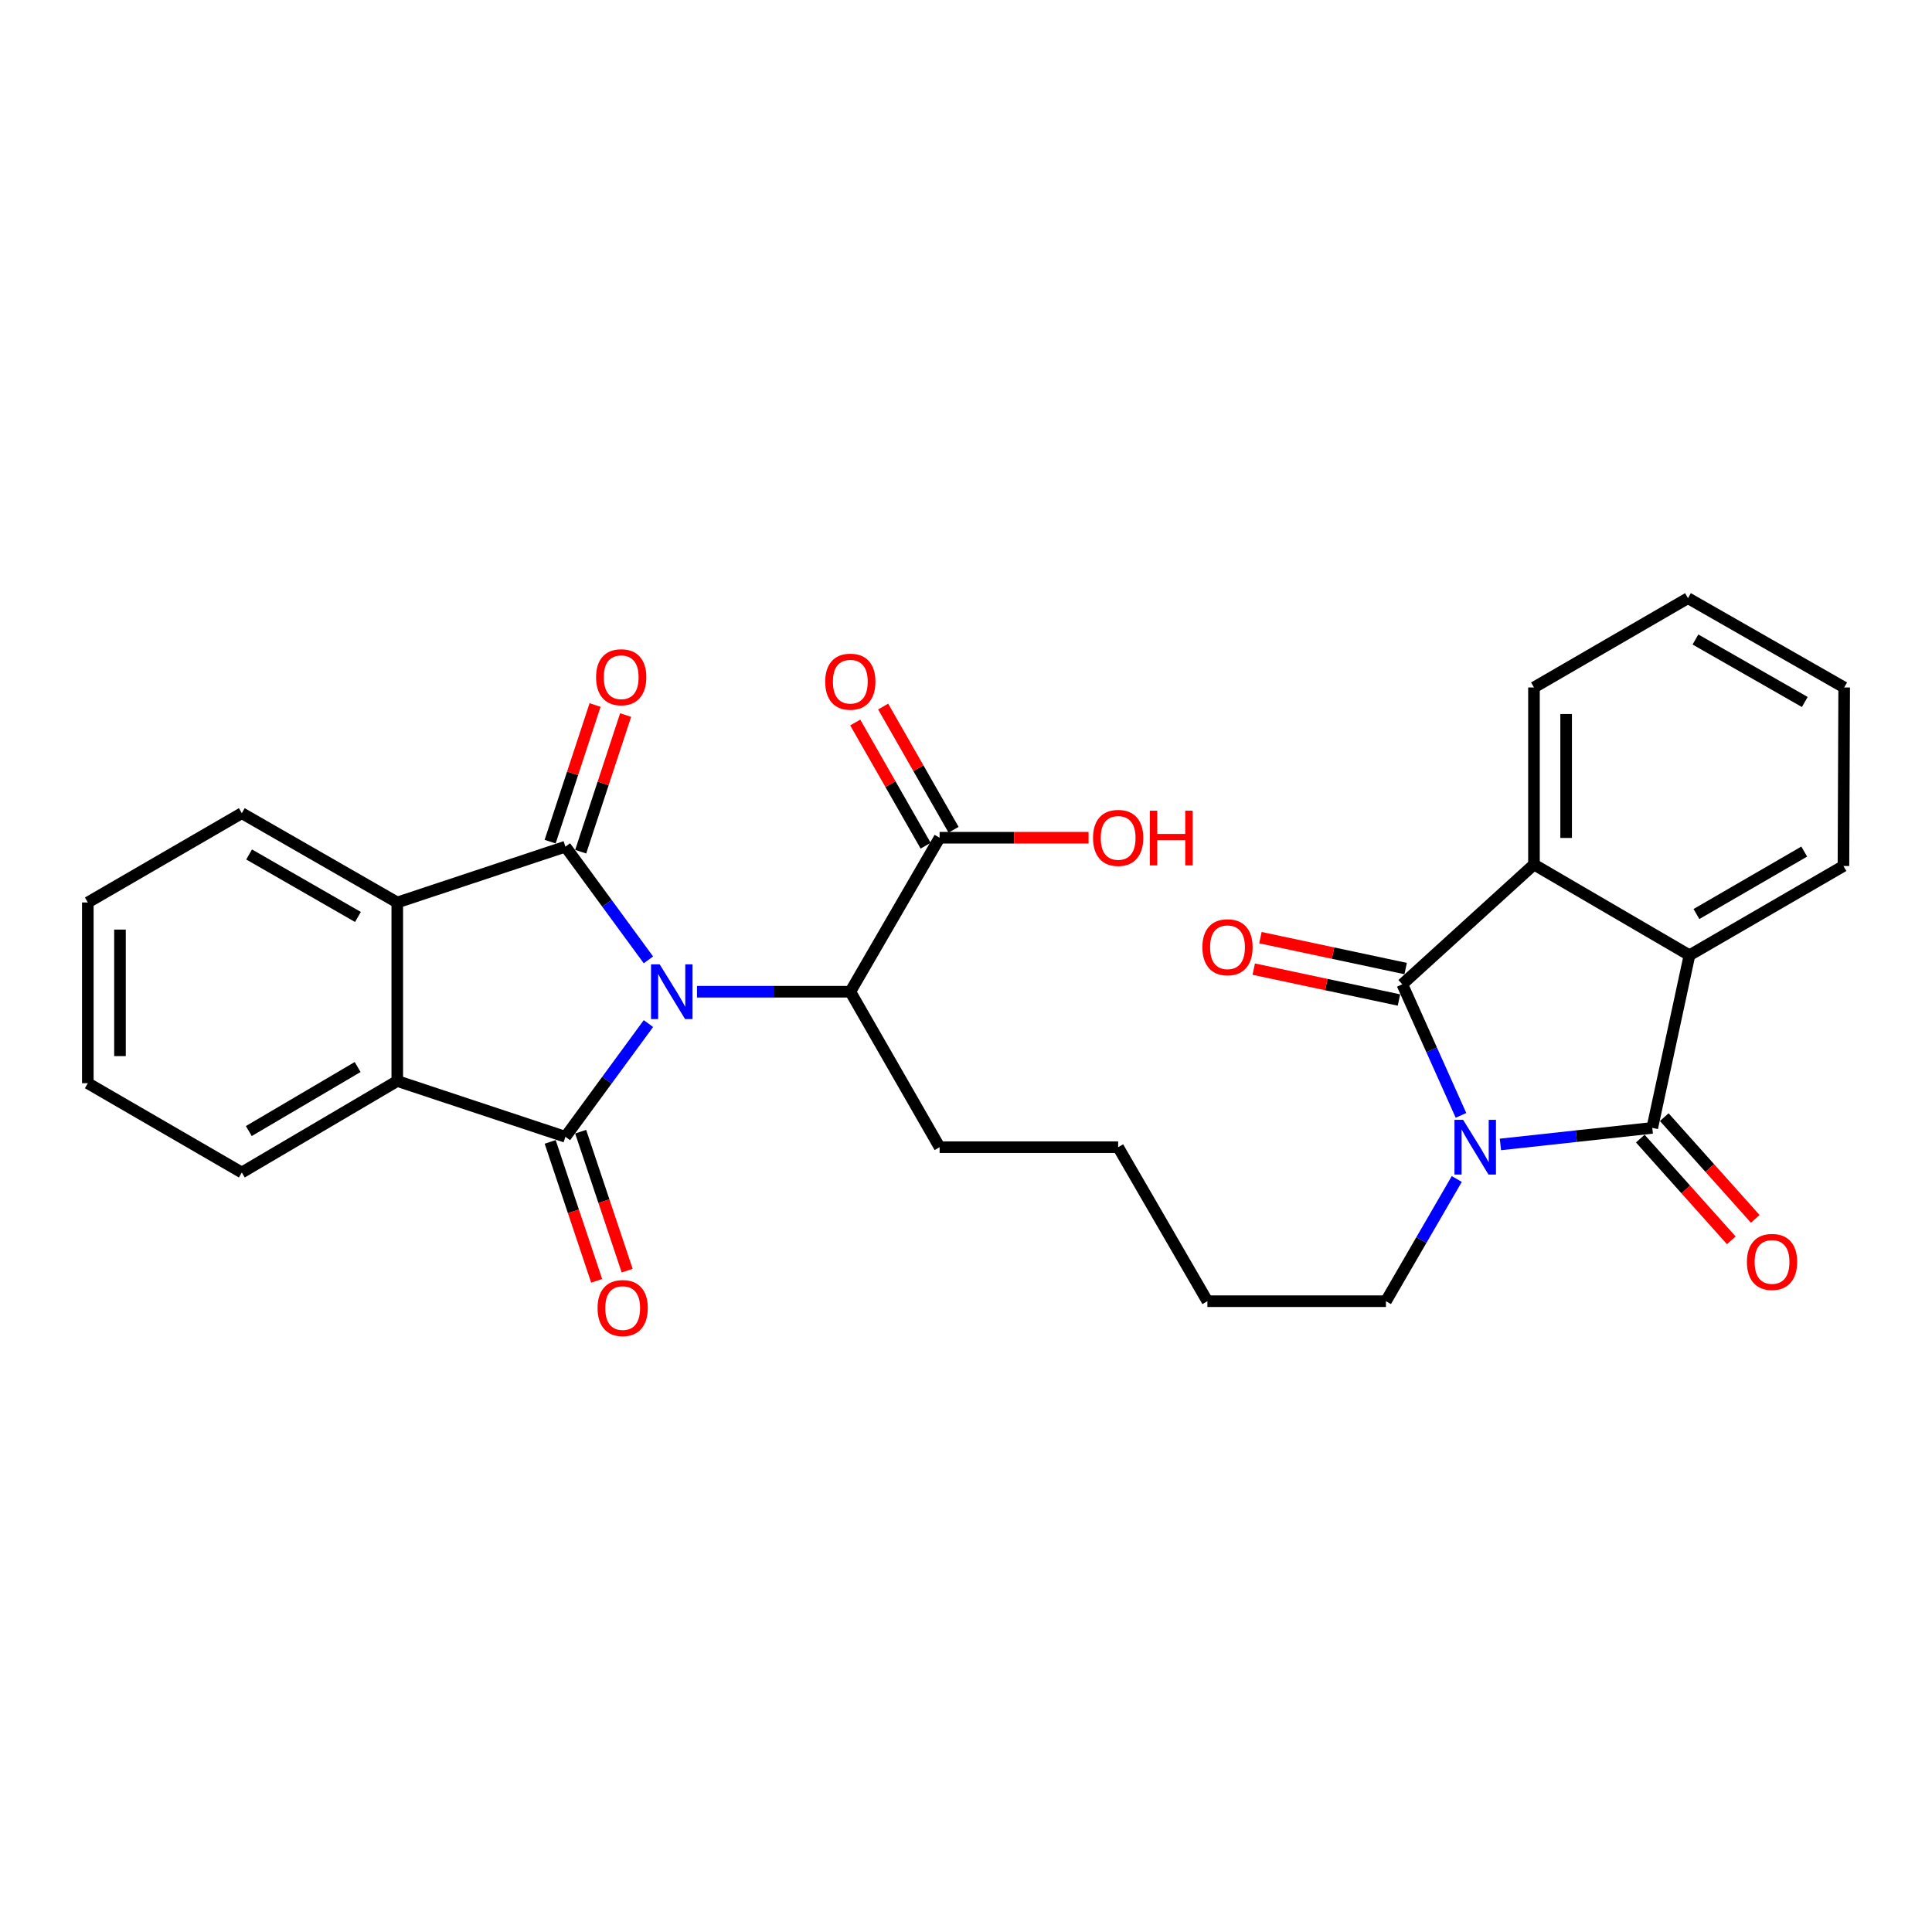 <?xml version='1.0' encoding='iso-8859-1'?>
<svg version='1.1' baseProfile='full'
              xmlns='http://www.w3.org/2000/svg'
                      xmlns:rdkit='http://www.rdkit.org/xml'
                      xmlns:xlink='http://www.w3.org/1999/xlink'
                  xml:space='preserve'
width='1000px' height='1000px' viewBox='0 0 1000 1000'>
<!-- END OF HEADER -->
<rect style='opacity:1.0;fill:#FFFFFF;stroke:none' width='1000' height='1000' x='0' y='0'> </rect>
<path class='bond-0' d='M 335.625,529.802 L 314.141,559.102' style='fill:none;fill-rule:evenodd;stroke:#0000FF;stroke-width:6px;stroke-linecap:butt;stroke-linejoin:miter;stroke-opacity:1' />
<path class='bond-0' d='M 314.141,559.102 L 292.658,588.403' style='fill:none;fill-rule:evenodd;stroke:#000000;stroke-width:6px;stroke-linecap:butt;stroke-linejoin:miter;stroke-opacity:1' />
<path class='bond-1' d='M 335.624,496.826 L 314.141,467.53' style='fill:none;fill-rule:evenodd;stroke:#0000FF;stroke-width:6px;stroke-linecap:butt;stroke-linejoin:miter;stroke-opacity:1' />
<path class='bond-1' d='M 314.141,467.53 L 292.658,438.235' style='fill:none;fill-rule:evenodd;stroke:#000000;stroke-width:6px;stroke-linecap:butt;stroke-linejoin:miter;stroke-opacity:1' />
<path class='bond-9' d='M 360.764,513.314 L 400.445,513.314' style='fill:none;fill-rule:evenodd;stroke:#0000FF;stroke-width:6px;stroke-linecap:butt;stroke-linejoin:miter;stroke-opacity:1' />
<path class='bond-9' d='M 400.445,513.314 L 440.125,513.314' style='fill:none;fill-rule:evenodd;stroke:#000000;stroke-width:6px;stroke-linecap:butt;stroke-linejoin:miter;stroke-opacity:1' />
<path class='bond-6' d='M 292.658,588.403 L 205.629,559.529' style='fill:none;fill-rule:evenodd;stroke:#000000;stroke-width:6px;stroke-linecap:butt;stroke-linejoin:miter;stroke-opacity:1' />
<path class='bond-11' d='M 284.765,591.044 L 296.798,626.999' style='fill:none;fill-rule:evenodd;stroke:#000000;stroke-width:6px;stroke-linecap:butt;stroke-linejoin:miter;stroke-opacity:1' />
<path class='bond-11' d='M 296.798,626.999 L 308.832,662.953' style='fill:none;fill-rule:evenodd;stroke:#FF0000;stroke-width:6px;stroke-linecap:butt;stroke-linejoin:miter;stroke-opacity:1' />
<path class='bond-11' d='M 300.551,585.761 L 312.585,621.715' style='fill:none;fill-rule:evenodd;stroke:#000000;stroke-width:6px;stroke-linecap:butt;stroke-linejoin:miter;stroke-opacity:1' />
<path class='bond-11' d='M 312.585,621.715 L 324.618,657.67' style='fill:none;fill-rule:evenodd;stroke:#FF0000;stroke-width:6px;stroke-linecap:butt;stroke-linejoin:miter;stroke-opacity:1' />
<path class='bond-5' d='M 292.658,438.235 L 205.629,467.118' style='fill:none;fill-rule:evenodd;stroke:#000000;stroke-width:6px;stroke-linecap:butt;stroke-linejoin:miter;stroke-opacity:1' />
<path class='bond-12' d='M 300.565,440.835 L 312.194,405.477' style='fill:none;fill-rule:evenodd;stroke:#000000;stroke-width:6px;stroke-linecap:butt;stroke-linejoin:miter;stroke-opacity:1' />
<path class='bond-12' d='M 312.194,405.477 L 323.824,370.119' style='fill:none;fill-rule:evenodd;stroke:#FF0000;stroke-width:6px;stroke-linecap:butt;stroke-linejoin:miter;stroke-opacity:1' />
<path class='bond-12' d='M 284.751,435.634 L 296.38,400.276' style='fill:none;fill-rule:evenodd;stroke:#000000;stroke-width:6px;stroke-linecap:butt;stroke-linejoin:miter;stroke-opacity:1' />
<path class='bond-12' d='M 296.38,400.276 L 308.01,364.917' style='fill:none;fill-rule:evenodd;stroke:#FF0000;stroke-width:6px;stroke-linecap:butt;stroke-linejoin:miter;stroke-opacity:1' />
<path class='bond-2' d='M 754.028,610.249 L 735.693,641.873' style='fill:none;fill-rule:evenodd;stroke:#0000FF;stroke-width:6px;stroke-linecap:butt;stroke-linejoin:miter;stroke-opacity:1' />
<path class='bond-2' d='M 735.693,641.873 L 717.358,673.498' style='fill:none;fill-rule:evenodd;stroke:#000000;stroke-width:6px;stroke-linecap:butt;stroke-linejoin:miter;stroke-opacity:1' />
<path class='bond-3' d='M 776.618,592.362 L 815.917,588.075' style='fill:none;fill-rule:evenodd;stroke:#0000FF;stroke-width:6px;stroke-linecap:butt;stroke-linejoin:miter;stroke-opacity:1' />
<path class='bond-3' d='M 815.917,588.075 L 855.217,583.788' style='fill:none;fill-rule:evenodd;stroke:#000000;stroke-width:6px;stroke-linecap:butt;stroke-linejoin:miter;stroke-opacity:1' />
<path class='bond-4' d='M 756.201,577.316 L 741.015,543.391' style='fill:none;fill-rule:evenodd;stroke:#0000FF;stroke-width:6px;stroke-linecap:butt;stroke-linejoin:miter;stroke-opacity:1' />
<path class='bond-4' d='M 741.015,543.391 L 725.83,509.467' style='fill:none;fill-rule:evenodd;stroke:#000000;stroke-width:6px;stroke-linecap:butt;stroke-linejoin:miter;stroke-opacity:1' />
<path class='bond-8' d='M 855.217,583.788 L 874.463,494.438' style='fill:none;fill-rule:evenodd;stroke:#000000;stroke-width:6px;stroke-linecap:butt;stroke-linejoin:miter;stroke-opacity:1' />
<path class='bond-13' d='M 849.012,589.337 L 872.561,615.664' style='fill:none;fill-rule:evenodd;stroke:#000000;stroke-width:6px;stroke-linecap:butt;stroke-linejoin:miter;stroke-opacity:1' />
<path class='bond-13' d='M 872.561,615.664 L 896.109,641.991' style='fill:none;fill-rule:evenodd;stroke:#FF0000;stroke-width:6px;stroke-linecap:butt;stroke-linejoin:miter;stroke-opacity:1' />
<path class='bond-13' d='M 861.421,578.238 L 884.969,604.566' style='fill:none;fill-rule:evenodd;stroke:#000000;stroke-width:6px;stroke-linecap:butt;stroke-linejoin:miter;stroke-opacity:1' />
<path class='bond-13' d='M 884.969,604.566 L 908.517,630.893' style='fill:none;fill-rule:evenodd;stroke:#FF0000;stroke-width:6px;stroke-linecap:butt;stroke-linejoin:miter;stroke-opacity:1' />
<path class='bond-7' d='M 725.83,509.467 L 793.982,447.474' style='fill:none;fill-rule:evenodd;stroke:#000000;stroke-width:6px;stroke-linecap:butt;stroke-linejoin:miter;stroke-opacity:1' />
<path class='bond-14' d='M 727.563,501.325 L 689.98,493.327' style='fill:none;fill-rule:evenodd;stroke:#000000;stroke-width:6px;stroke-linecap:butt;stroke-linejoin:miter;stroke-opacity:1' />
<path class='bond-14' d='M 689.98,493.327 L 652.397,485.329' style='fill:none;fill-rule:evenodd;stroke:#FF0000;stroke-width:6px;stroke-linecap:butt;stroke-linejoin:miter;stroke-opacity:1' />
<path class='bond-14' d='M 724.097,517.608 L 686.515,509.61' style='fill:none;fill-rule:evenodd;stroke:#000000;stroke-width:6px;stroke-linecap:butt;stroke-linejoin:miter;stroke-opacity:1' />
<path class='bond-14' d='M 686.515,509.61 L 648.932,501.611' style='fill:none;fill-rule:evenodd;stroke:#FF0000;stroke-width:6px;stroke-linecap:butt;stroke-linejoin:miter;stroke-opacity:1' />
<path class='bond-18' d='M 205.629,467.118 L 125.158,420.903' style='fill:none;fill-rule:evenodd;stroke:#000000;stroke-width:6px;stroke-linecap:butt;stroke-linejoin:miter;stroke-opacity:1' />
<path class='bond-18' d='M 185.268,474.621 L 128.938,442.271' style='fill:none;fill-rule:evenodd;stroke:#000000;stroke-width:6px;stroke-linecap:butt;stroke-linejoin:miter;stroke-opacity:1' />
<path class='bond-29' d='M 205.629,467.118 L 205.629,559.529' style='fill:none;fill-rule:evenodd;stroke:#000000;stroke-width:6px;stroke-linecap:butt;stroke-linejoin:miter;stroke-opacity:1' />
<path class='bond-19' d='M 205.629,559.529 L 125.158,606.881' style='fill:none;fill-rule:evenodd;stroke:#000000;stroke-width:6px;stroke-linecap:butt;stroke-linejoin:miter;stroke-opacity:1' />
<path class='bond-19' d='M 185.116,552.284 L 128.786,585.431' style='fill:none;fill-rule:evenodd;stroke:#000000;stroke-width:6px;stroke-linecap:butt;stroke-linejoin:miter;stroke-opacity:1' />
<path class='bond-21' d='M 793.982,447.474 L 793.982,355.83' style='fill:none;fill-rule:evenodd;stroke:#000000;stroke-width:6px;stroke-linecap:butt;stroke-linejoin:miter;stroke-opacity:1' />
<path class='bond-21' d='M 810.629,433.727 L 810.629,369.577' style='fill:none;fill-rule:evenodd;stroke:#000000;stroke-width:6px;stroke-linecap:butt;stroke-linejoin:miter;stroke-opacity:1' />
<path class='bond-31' d='M 793.982,447.474 L 874.463,494.438' style='fill:none;fill-rule:evenodd;stroke:#000000;stroke-width:6px;stroke-linecap:butt;stroke-linejoin:miter;stroke-opacity:1' />
<path class='bond-20' d='M 874.463,494.438 L 954.166,448.241' style='fill:none;fill-rule:evenodd;stroke:#000000;stroke-width:6px;stroke-linecap:butt;stroke-linejoin:miter;stroke-opacity:1' />
<path class='bond-20' d='M 878.07,473.105 L 933.863,440.768' style='fill:none;fill-rule:evenodd;stroke:#000000;stroke-width:6px;stroke-linecap:butt;stroke-linejoin:miter;stroke-opacity:1' />
<path class='bond-10' d='M 440.125,513.314 L 486.34,433.61' style='fill:none;fill-rule:evenodd;stroke:#000000;stroke-width:6px;stroke-linecap:butt;stroke-linejoin:miter;stroke-opacity:1' />
<path class='bond-22' d='M 440.125,513.314 L 486.34,593.785' style='fill:none;fill-rule:evenodd;stroke:#000000;stroke-width:6px;stroke-linecap:butt;stroke-linejoin:miter;stroke-opacity:1' />
<path class='bond-15' d='M 493.567,429.48 L 475.343,397.594' style='fill:none;fill-rule:evenodd;stroke:#000000;stroke-width:6px;stroke-linecap:butt;stroke-linejoin:miter;stroke-opacity:1' />
<path class='bond-15' d='M 475.343,397.594 L 457.119,365.709' style='fill:none;fill-rule:evenodd;stroke:#FF0000;stroke-width:6px;stroke-linecap:butt;stroke-linejoin:miter;stroke-opacity:1' />
<path class='bond-15' d='M 479.113,437.741 L 460.889,405.855' style='fill:none;fill-rule:evenodd;stroke:#000000;stroke-width:6px;stroke-linecap:butt;stroke-linejoin:miter;stroke-opacity:1' />
<path class='bond-15' d='M 460.889,405.855 L 442.665,373.969' style='fill:none;fill-rule:evenodd;stroke:#FF0000;stroke-width:6px;stroke-linecap:butt;stroke-linejoin:miter;stroke-opacity:1' />
<path class='bond-17' d='M 486.34,433.61 L 524.89,433.61' style='fill:none;fill-rule:evenodd;stroke:#000000;stroke-width:6px;stroke-linecap:butt;stroke-linejoin:miter;stroke-opacity:1' />
<path class='bond-17' d='M 524.89,433.61 L 563.441,433.61' style='fill:none;fill-rule:evenodd;stroke:#FF0000;stroke-width:6px;stroke-linecap:butt;stroke-linejoin:miter;stroke-opacity:1' />
<path class='bond-16' d='M 717.358,673.498 L 624.947,673.498' style='fill:none;fill-rule:evenodd;stroke:#000000;stroke-width:6px;stroke-linecap:butt;stroke-linejoin:miter;stroke-opacity:1' />
<path class='bond-27' d='M 125.158,420.903 L 45.455,467.118' style='fill:none;fill-rule:evenodd;stroke:#000000;stroke-width:6px;stroke-linecap:butt;stroke-linejoin:miter;stroke-opacity:1' />
<path class='bond-26' d='M 125.158,606.881 L 45.455,560.676' style='fill:none;fill-rule:evenodd;stroke:#000000;stroke-width:6px;stroke-linecap:butt;stroke-linejoin:miter;stroke-opacity:1' />
<path class='bond-28' d='M 954.166,448.241 L 954.545,355.83' style='fill:none;fill-rule:evenodd;stroke:#000000;stroke-width:6px;stroke-linecap:butt;stroke-linejoin:miter;stroke-opacity:1' />
<path class='bond-25' d='M 793.982,355.83 L 873.695,309.616' style='fill:none;fill-rule:evenodd;stroke:#000000;stroke-width:6px;stroke-linecap:butt;stroke-linejoin:miter;stroke-opacity:1' />
<path class='bond-24' d='M 486.34,593.785 L 578.751,593.785' style='fill:none;fill-rule:evenodd;stroke:#000000;stroke-width:6px;stroke-linecap:butt;stroke-linejoin:miter;stroke-opacity:1' />
<path class='bond-23' d='M 624.947,673.498 L 578.751,593.785' style='fill:none;fill-rule:evenodd;stroke:#000000;stroke-width:6px;stroke-linecap:butt;stroke-linejoin:miter;stroke-opacity:1' />
<path class='bond-32' d='M 873.695,309.616 L 954.545,355.83' style='fill:none;fill-rule:evenodd;stroke:#000000;stroke-width:6px;stroke-linecap:butt;stroke-linejoin:miter;stroke-opacity:1' />
<path class='bond-32' d='M 877.561,331.001 L 934.157,363.351' style='fill:none;fill-rule:evenodd;stroke:#000000;stroke-width:6px;stroke-linecap:butt;stroke-linejoin:miter;stroke-opacity:1' />
<path class='bond-30' d='M 45.455,560.676 L 45.455,467.118' style='fill:none;fill-rule:evenodd;stroke:#000000;stroke-width:6px;stroke-linecap:butt;stroke-linejoin:miter;stroke-opacity:1' />
<path class='bond-30' d='M 62.102,546.642 L 62.102,481.151' style='fill:none;fill-rule:evenodd;stroke:#000000;stroke-width:6px;stroke-linecap:butt;stroke-linejoin:miter;stroke-opacity:1' />
<path  class='atom-0' d='M 341.454 499.154
L 350.734 514.154
Q 351.654 515.634, 353.134 518.314
Q 354.614 520.994, 354.694 521.154
L 354.694 499.154
L 358.454 499.154
L 358.454 527.474
L 354.574 527.474
L 344.614 511.074
Q 343.454 509.154, 342.214 506.954
Q 341.014 504.754, 340.654 504.074
L 340.654 527.474
L 336.974 527.474
L 336.974 499.154
L 341.454 499.154
' fill='#0000FF'/>
<path  class='atom-3' d='M 757.313 579.625
L 766.593 594.625
Q 767.513 596.105, 768.993 598.785
Q 770.473 601.465, 770.553 601.625
L 770.553 579.625
L 774.313 579.625
L 774.313 607.945
L 770.433 607.945
L 760.473 591.545
Q 759.313 589.625, 758.073 587.425
Q 756.873 585.225, 756.513 584.545
L 756.513 607.945
L 752.833 607.945
L 752.833 579.625
L 757.313 579.625
' fill='#0000FF'/>
<path  class='atom-12' d='M 309.299 677.046
Q 309.299 670.246, 312.659 666.446
Q 316.019 662.646, 322.299 662.646
Q 328.579 662.646, 331.939 666.446
Q 335.299 670.246, 335.299 677.046
Q 335.299 683.926, 331.899 687.846
Q 328.499 691.726, 322.299 691.726
Q 316.059 691.726, 312.659 687.846
Q 309.299 683.966, 309.299 677.046
M 322.299 688.526
Q 326.619 688.526, 328.939 685.646
Q 331.299 682.726, 331.299 677.046
Q 331.299 671.486, 328.939 668.686
Q 326.619 665.846, 322.299 665.846
Q 317.979 665.846, 315.619 668.646
Q 313.299 671.446, 313.299 677.046
Q 313.299 682.766, 315.619 685.646
Q 317.979 688.526, 322.299 688.526
' fill='#FF0000'/>
<path  class='atom-13' d='M 308.532 350.528
Q 308.532 343.728, 311.892 339.928
Q 315.252 336.128, 321.532 336.128
Q 327.812 336.128, 331.172 339.928
Q 334.532 343.728, 334.532 350.528
Q 334.532 357.408, 331.132 361.328
Q 327.732 365.208, 321.532 365.208
Q 315.292 365.208, 311.892 361.328
Q 308.532 357.448, 308.532 350.528
M 321.532 362.008
Q 325.852 362.008, 328.172 359.128
Q 330.532 356.208, 330.532 350.528
Q 330.532 344.968, 328.172 342.168
Q 325.852 339.328, 321.532 339.328
Q 317.212 339.328, 314.852 342.128
Q 312.532 344.928, 312.532 350.528
Q 312.532 356.248, 314.852 359.128
Q 317.212 362.008, 321.532 362.008
' fill='#FF0000'/>
<path  class='atom-14' d='M 904.2 653.167
Q 904.2 646.367, 907.56 642.567
Q 910.92 638.767, 917.2 638.767
Q 923.48 638.767, 926.84 642.567
Q 930.2 646.367, 930.2 653.167
Q 930.2 660.047, 926.8 663.967
Q 923.4 667.847, 917.2 667.847
Q 910.96 667.847, 907.56 663.967
Q 904.2 660.087, 904.2 653.167
M 917.2 664.647
Q 921.52 664.647, 923.84 661.767
Q 926.2 658.847, 926.2 653.167
Q 926.2 647.607, 923.84 644.807
Q 921.52 641.967, 917.2 641.967
Q 912.88 641.967, 910.52 644.767
Q 908.2 647.567, 908.2 653.167
Q 908.2 658.887, 910.52 661.767
Q 912.88 664.647, 917.2 664.647
' fill='#FF0000'/>
<path  class='atom-15' d='M 622.352 490.291
Q 622.352 483.491, 625.712 479.691
Q 629.072 475.891, 635.352 475.891
Q 641.632 475.891, 644.992 479.691
Q 648.352 483.491, 648.352 490.291
Q 648.352 497.171, 644.952 501.091
Q 641.552 504.971, 635.352 504.971
Q 629.112 504.971, 625.712 501.091
Q 622.352 497.211, 622.352 490.291
M 635.352 501.771
Q 639.672 501.771, 641.992 498.891
Q 644.352 495.971, 644.352 490.291
Q 644.352 484.731, 641.992 481.931
Q 639.672 479.091, 635.352 479.091
Q 631.032 479.091, 628.672 481.891
Q 626.352 484.691, 626.352 490.291
Q 626.352 496.011, 628.672 498.891
Q 631.032 501.771, 635.352 501.771
' fill='#FF0000'/>
<path  class='atom-16' d='M 427.125 352.831
Q 427.125 346.031, 430.485 342.231
Q 433.845 338.431, 440.125 338.431
Q 446.405 338.431, 449.765 342.231
Q 453.125 346.031, 453.125 352.831
Q 453.125 359.711, 449.725 363.631
Q 446.325 367.511, 440.125 367.511
Q 433.885 367.511, 430.485 363.631
Q 427.125 359.751, 427.125 352.831
M 440.125 364.311
Q 444.445 364.311, 446.765 361.431
Q 449.125 358.511, 449.125 352.831
Q 449.125 347.271, 446.765 344.471
Q 444.445 341.631, 440.125 341.631
Q 435.805 341.631, 433.445 344.431
Q 431.125 347.231, 431.125 352.831
Q 431.125 358.551, 433.445 361.431
Q 435.805 364.311, 440.125 364.311
' fill='#FF0000'/>
<path  class='atom-18' d='M 565.751 433.69
Q 565.751 426.89, 569.111 423.09
Q 572.471 419.29, 578.751 419.29
Q 585.031 419.29, 588.391 423.09
Q 591.751 426.89, 591.751 433.69
Q 591.751 440.57, 588.351 444.49
Q 584.951 448.37, 578.751 448.37
Q 572.511 448.37, 569.111 444.49
Q 565.751 440.61, 565.751 433.69
M 578.751 445.17
Q 583.071 445.17, 585.391 442.29
Q 587.751 439.37, 587.751 433.69
Q 587.751 428.13, 585.391 425.33
Q 583.071 422.49, 578.751 422.49
Q 574.431 422.49, 572.071 425.29
Q 569.751 428.09, 569.751 433.69
Q 569.751 439.41, 572.071 442.29
Q 574.431 445.17, 578.751 445.17
' fill='#FF0000'/>
<path  class='atom-18' d='M 595.151 419.61
L 598.991 419.61
L 598.991 431.65
L 613.471 431.65
L 613.471 419.61
L 617.311 419.61
L 617.311 447.93
L 613.471 447.93
L 613.471 434.85
L 598.991 434.85
L 598.991 447.93
L 595.151 447.93
L 595.151 419.61
' fill='#FF0000'/>
</svg>
